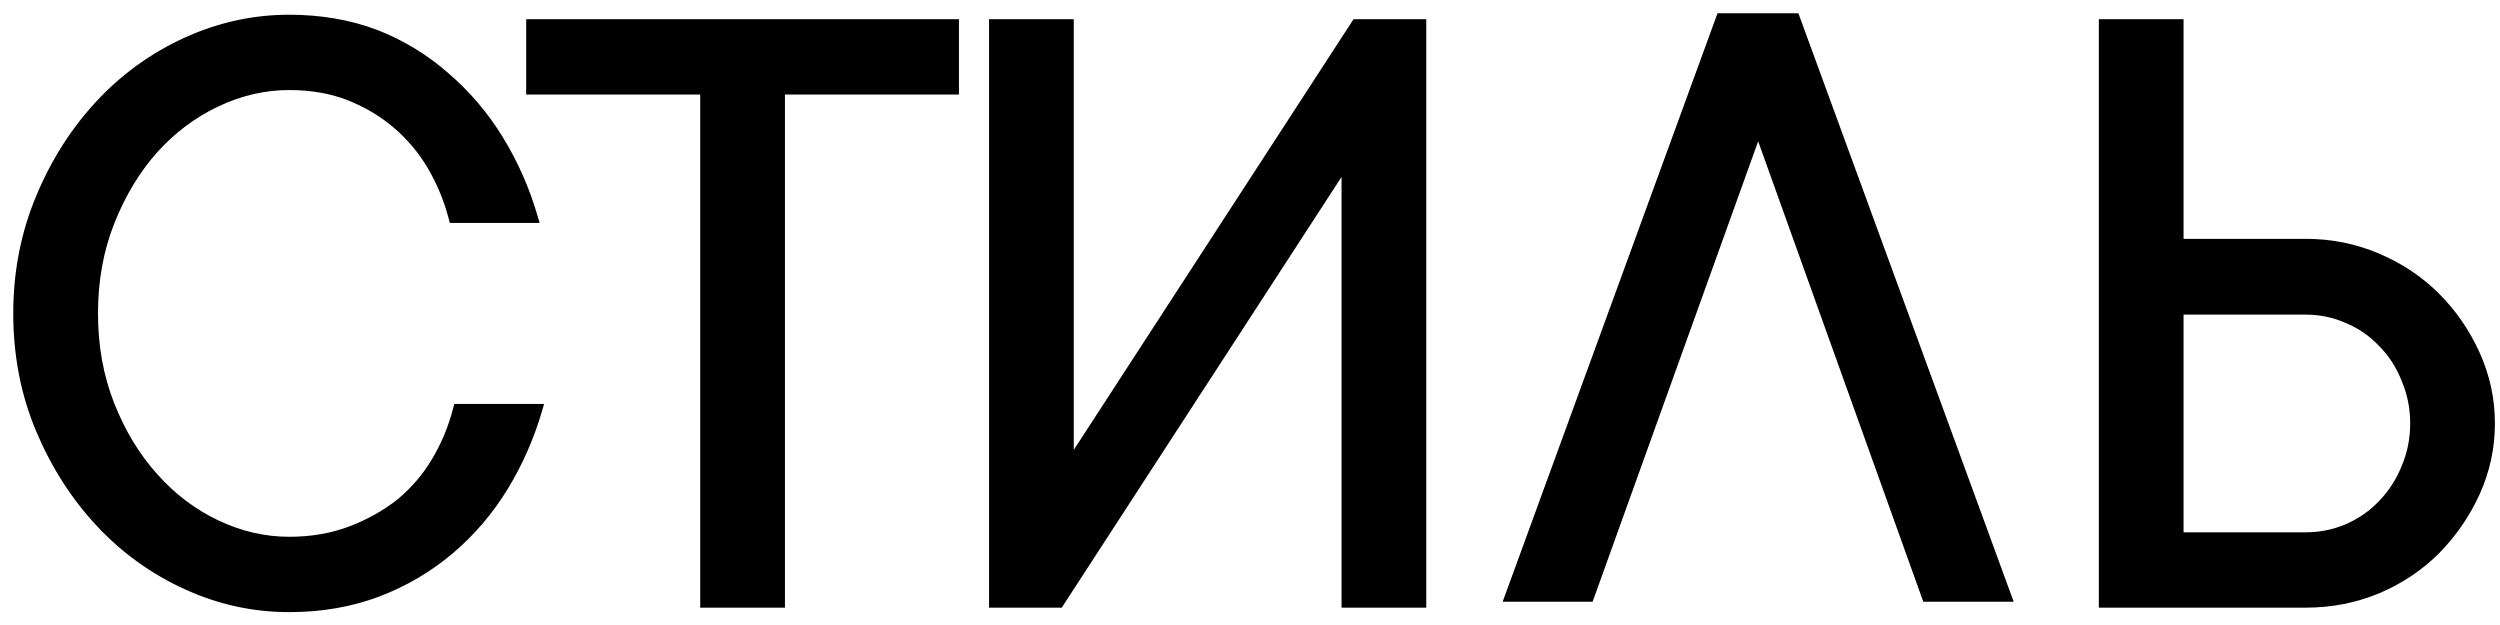 <?xml version="1.0" encoding="UTF-8"?> <svg xmlns="http://www.w3.org/2000/svg" width="132" height="33" viewBox="0 0 132 33" fill="none"><path d="M22.956 24.29C22.461 25.125 21.843 25.852 21.101 26.471C20.342 27.074 19.475 27.562 18.497 27.935C17.523 28.306 16.448 28.492 15.267 28.492C13.967 28.492 12.698 28.198 11.457 27.609C10.217 27.02 9.123 26.19 8.175 25.118L8.174 25.117C7.227 24.061 6.464 22.801 5.887 21.336C5.312 19.875 5.024 18.279 5.024 16.549C5.024 14.818 5.312 13.222 5.887 11.761C6.464 10.296 7.227 9.028 8.174 7.956C9.122 6.9 10.216 6.077 11.457 5.488C12.698 4.899 13.967 4.605 15.267 4.605C16.416 4.605 17.452 4.783 18.378 5.138C19.323 5.51 20.159 6.006 20.886 6.624C21.613 7.243 22.224 7.97 22.72 8.806C23.216 9.66 23.589 10.561 23.837 11.508L23.867 11.62H23.983H28.093H28.293L28.236 11.428C27.808 9.967 27.204 8.6 26.425 7.329C25.646 6.057 24.699 4.942 23.585 3.987C22.485 3.015 21.242 2.258 19.856 1.717L19.855 1.716C18.45 1.19 16.92 0.927 15.267 0.927C13.387 0.927 11.57 1.326 9.819 2.122C8.069 2.917 6.533 4.023 5.213 5.439C3.893 6.854 2.836 8.515 2.043 10.42C1.247 12.329 0.85 14.372 0.85 16.549C0.85 18.756 1.247 20.807 2.043 22.701C2.837 24.59 3.893 26.243 5.213 27.658C6.533 29.073 8.069 30.18 9.819 30.975C11.555 31.771 13.371 32.17 15.267 32.17C16.968 32.17 18.537 31.899 19.973 31.357L19.973 31.357C21.39 30.816 22.665 30.067 23.796 29.111C24.926 28.156 25.882 27.041 26.662 25.768C27.44 24.497 28.044 23.13 28.473 21.669L28.529 21.477H28.329H24.219H24.103L24.073 21.589C23.825 22.552 23.453 23.452 22.956 24.29ZM50.333 4.841H50.483V4.691V1.313V1.163H50.333H28.083H27.933V1.313V4.691V4.841H28.083H37.121V31.784V31.934H37.271H41.145H41.295V31.784V4.841H50.333ZM70.984 31.784V31.934H71.133H75.007H75.157V31.784V1.313V1.163H75.007H71.629H71.548L71.504 1.232L56.544 24.262V1.313V1.163H56.394H52.521H52.371V1.313V31.784V31.934H52.521H55.898H55.98L56.024 31.865L70.984 8.835V31.784Z" fill="black" stroke="black" stroke-width="0.3"></path><path d="M110.968 31.784V31.934H111.118H121.747C123.089 31.934 124.36 31.686 125.56 31.19L125.562 31.189C126.76 30.678 127.799 29.983 128.68 29.103L128.681 29.102C129.559 28.207 130.262 27.185 130.789 26.036L130.789 26.035C131.317 24.866 131.582 23.64 131.582 22.359C131.582 21.078 131.317 19.852 130.789 18.683C130.262 17.518 129.559 16.495 128.68 15.616C127.799 14.736 126.76 14.04 125.562 13.529C124.362 13.017 123.09 12.761 121.747 12.761H115.142V1.313V1.163H114.992H111.118H110.968V1.313V31.784ZM125.726 26.554L125.724 26.555C125.22 27.091 124.615 27.512 123.909 27.819C123.219 28.11 122.499 28.256 121.747 28.256H115.142V16.462H121.747C122.514 16.462 123.241 16.616 123.93 16.922L123.93 16.922L123.933 16.923C124.623 17.214 125.219 17.628 125.724 18.163L125.724 18.163L125.728 18.166C126.247 18.686 126.654 19.314 126.946 20.052L126.946 20.052L126.947 20.056C127.254 20.777 127.408 21.544 127.408 22.359C127.408 23.174 127.254 23.942 126.947 24.663L126.947 24.663L126.946 24.665C126.654 25.388 126.247 26.017 125.726 26.554Z" fill="black" stroke="black" stroke-width="0.3"></path><path d="M90.895 0.85L90.79 0.85L90.754 0.949L79.629 31.419L79.555 31.62H79.769H83.879H83.985L84.021 31.521L92.831 7.018L101.619 31.521L101.655 31.62H101.76H105.894H106.108L106.034 31.419L94.886 0.948L94.85 0.85H94.745L90.895 0.85Z" fill="black" stroke="black" stroke-width="0.3"></path></svg> 